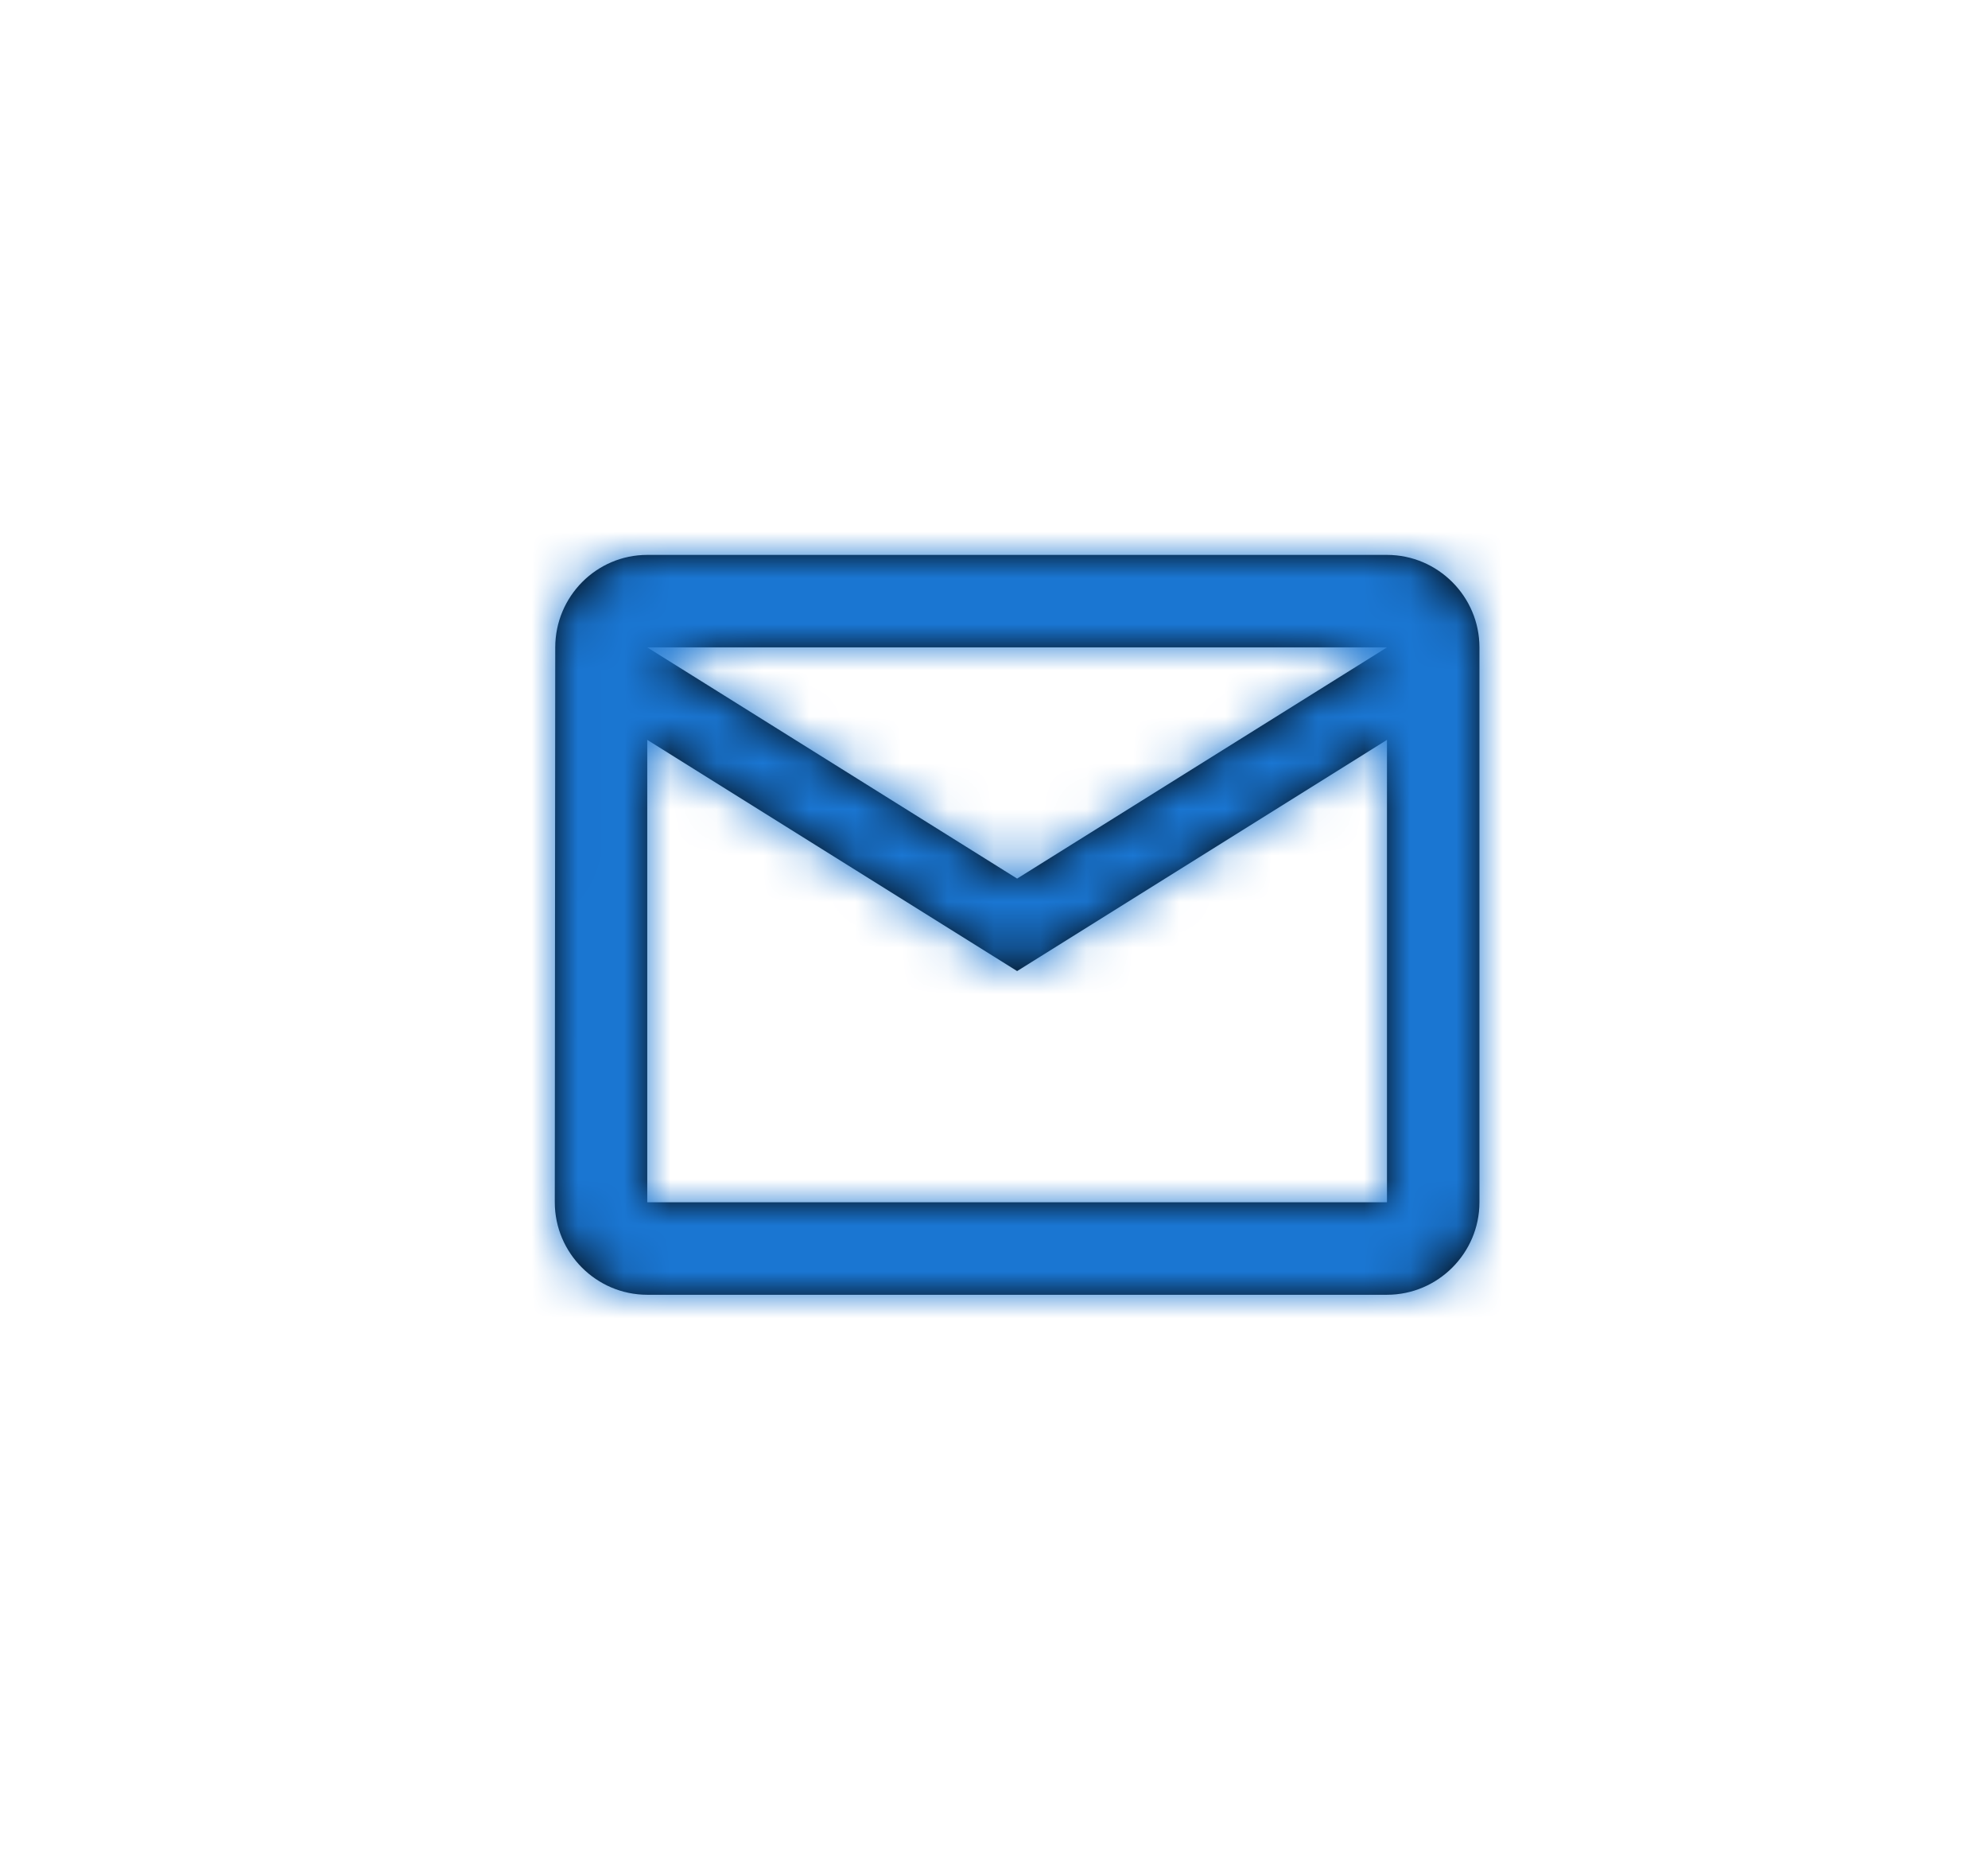 <svg xmlns="http://www.w3.org/2000/svg" xmlns:xlink="http://www.w3.org/1999/xlink" width="43" height="40" viewBox="0 0 43 40">
    <defs>
        <path id="a" d="M18 0H2C.9 0 .01.9.01 2L0 14c0 1.1.9 2 2 2h16c1.1 0 2-.9 2-2V2c0-1.1-.9-2-2-2zm0 14H2V4l8 5 8-5v10zm-8-7L2 2h16l-8 5z"/>
    </defs>
    <g fill="none" fill-rule="evenodd" transform="translate(12 12)">
        <mask id="b" fill="#fff">
            <use xlink:href="#a"/>
        </mask>
        <use fill="#000" xlink:href="#a"/>
        <g fill="#1A76D2" mask="url(#b)">
            <path d="M-2-4h24v24H-2z"/>
        </g>
    </g>
</svg>
